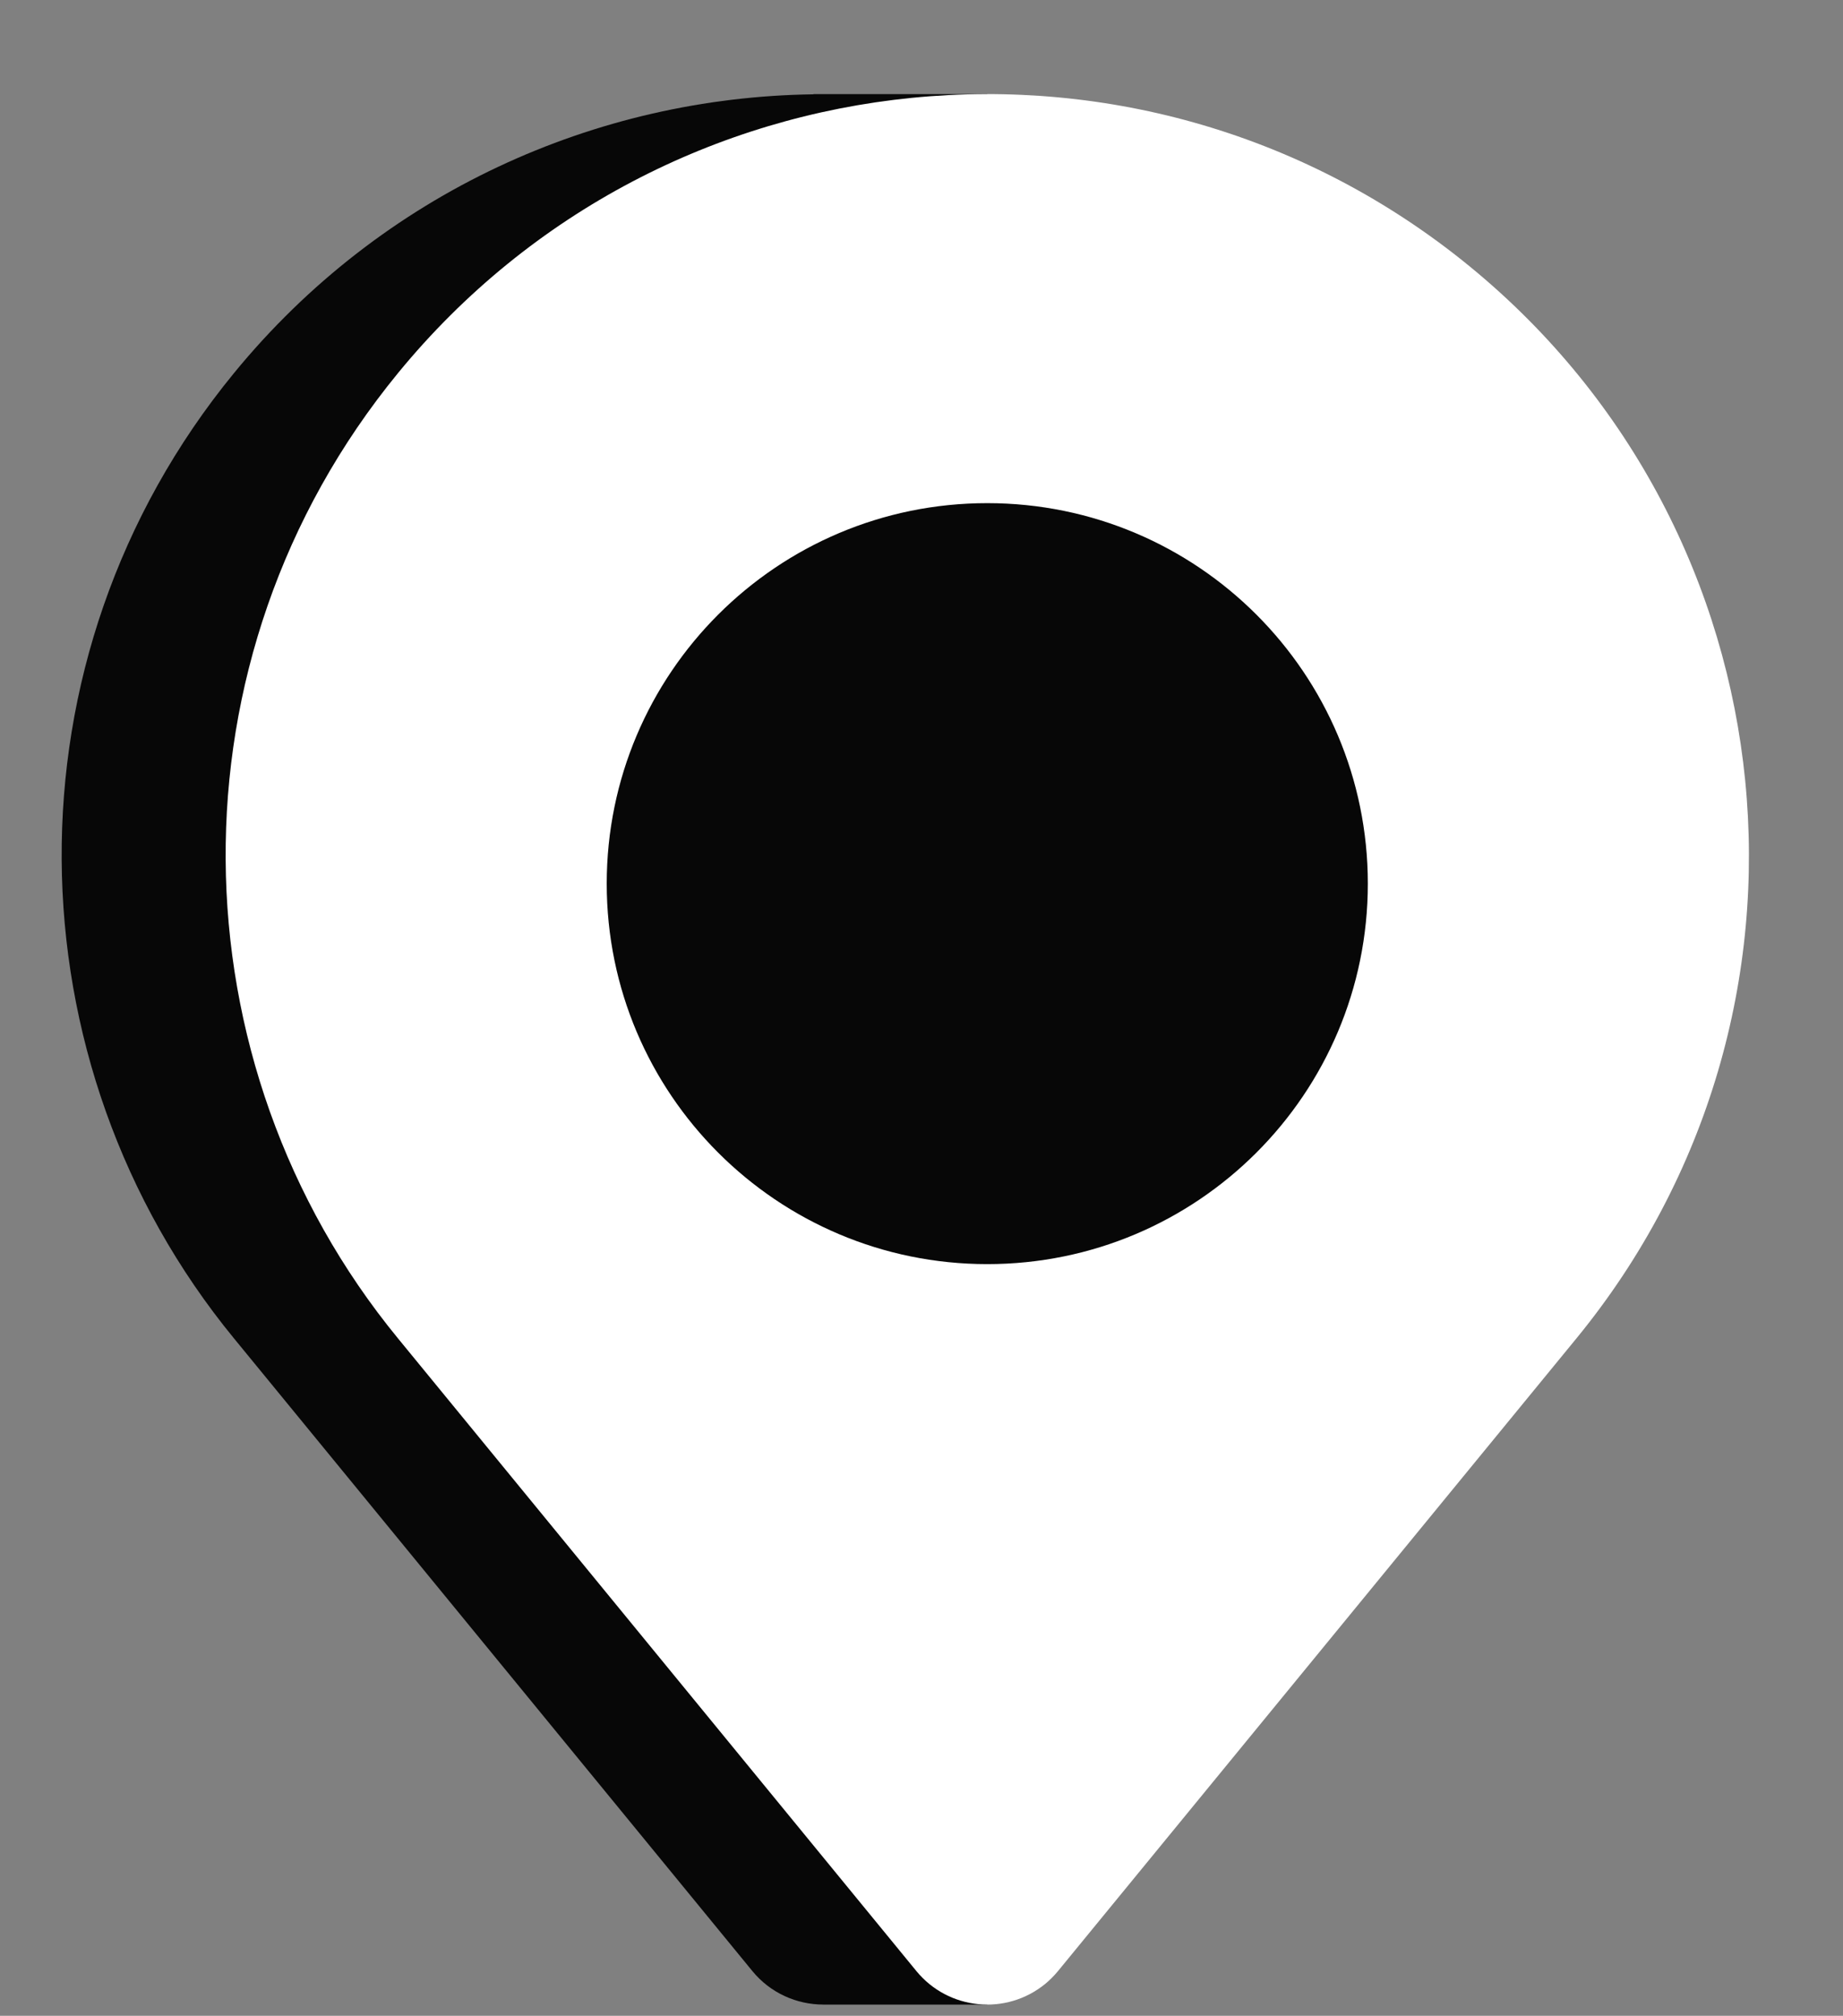 <?xml version="1.0" encoding="UTF-8" standalone="no"?><svg xmlns="http://www.w3.org/2000/svg" xmlns:xlink="http://www.w3.org/1999/xlink" fill="#000000" height="1790.6" preserveAspectRatio="xMidYMid meet" version="1" viewBox="256.6 124.3 1636.9 1790.6" width="1636.9" zoomAndPan="magnify"><rect x="256.6" y="124.3" width="1636.9" height="1790.6" fill="#808080" stroke="none"/><g><g id="change1_1"><path d="M 464.43 455.691 C 596.113 294.941 786.414 210.629 979.121 208.078 L 979.121 207.891 L 1133.473 207.891 L 1133.473 223.84 C 1139.227 225.105 1144.945 226.469 1150.625 227.867 L 1150.625 1753.098 L 1133.473 1774.059 L 1133.473 1904.93 L 987.816 1904.93 L 987.816 1904.91 C 964.277 1904.91 940.898 1894.75 924.809 1875.129 L 464.43 1313.176 C 264.105 1068.965 256.609 709.375 464.43 455.691" fill="#070707"/></g><g id="change2_1"><path d="M 610.09 1313.18 L 1070.48 1875.129 C 1098.949 1909.891 1150.219 1914.969 1184.98 1886.512 C 1189.078 1883.121 1193.078 1879.07 1196.316 1875.129 L 1656.727 1313.18 C 1893.531 1024.152 1851.176 597.906 1562.16 361.113 C 1273.109 124.32 846.859 166.664 610.09 455.703 C 402.254 709.383 409.746 1068.969 610.09 1313.18" fill="#ffffff"/></g><g id="change3_1"><path d="M 795.477 909.211 C 795.477 1095.879 946.82 1247.191 1133.469 1247.191 C 1320.16 1247.191 1471.469 1095.879 1471.469 909.211 C 1471.469 722.551 1320.16 571.23 1133.469 571.23 C 946.82 571.23 795.477 722.551 795.477 909.211" fill="#070707"/></g></g></svg>